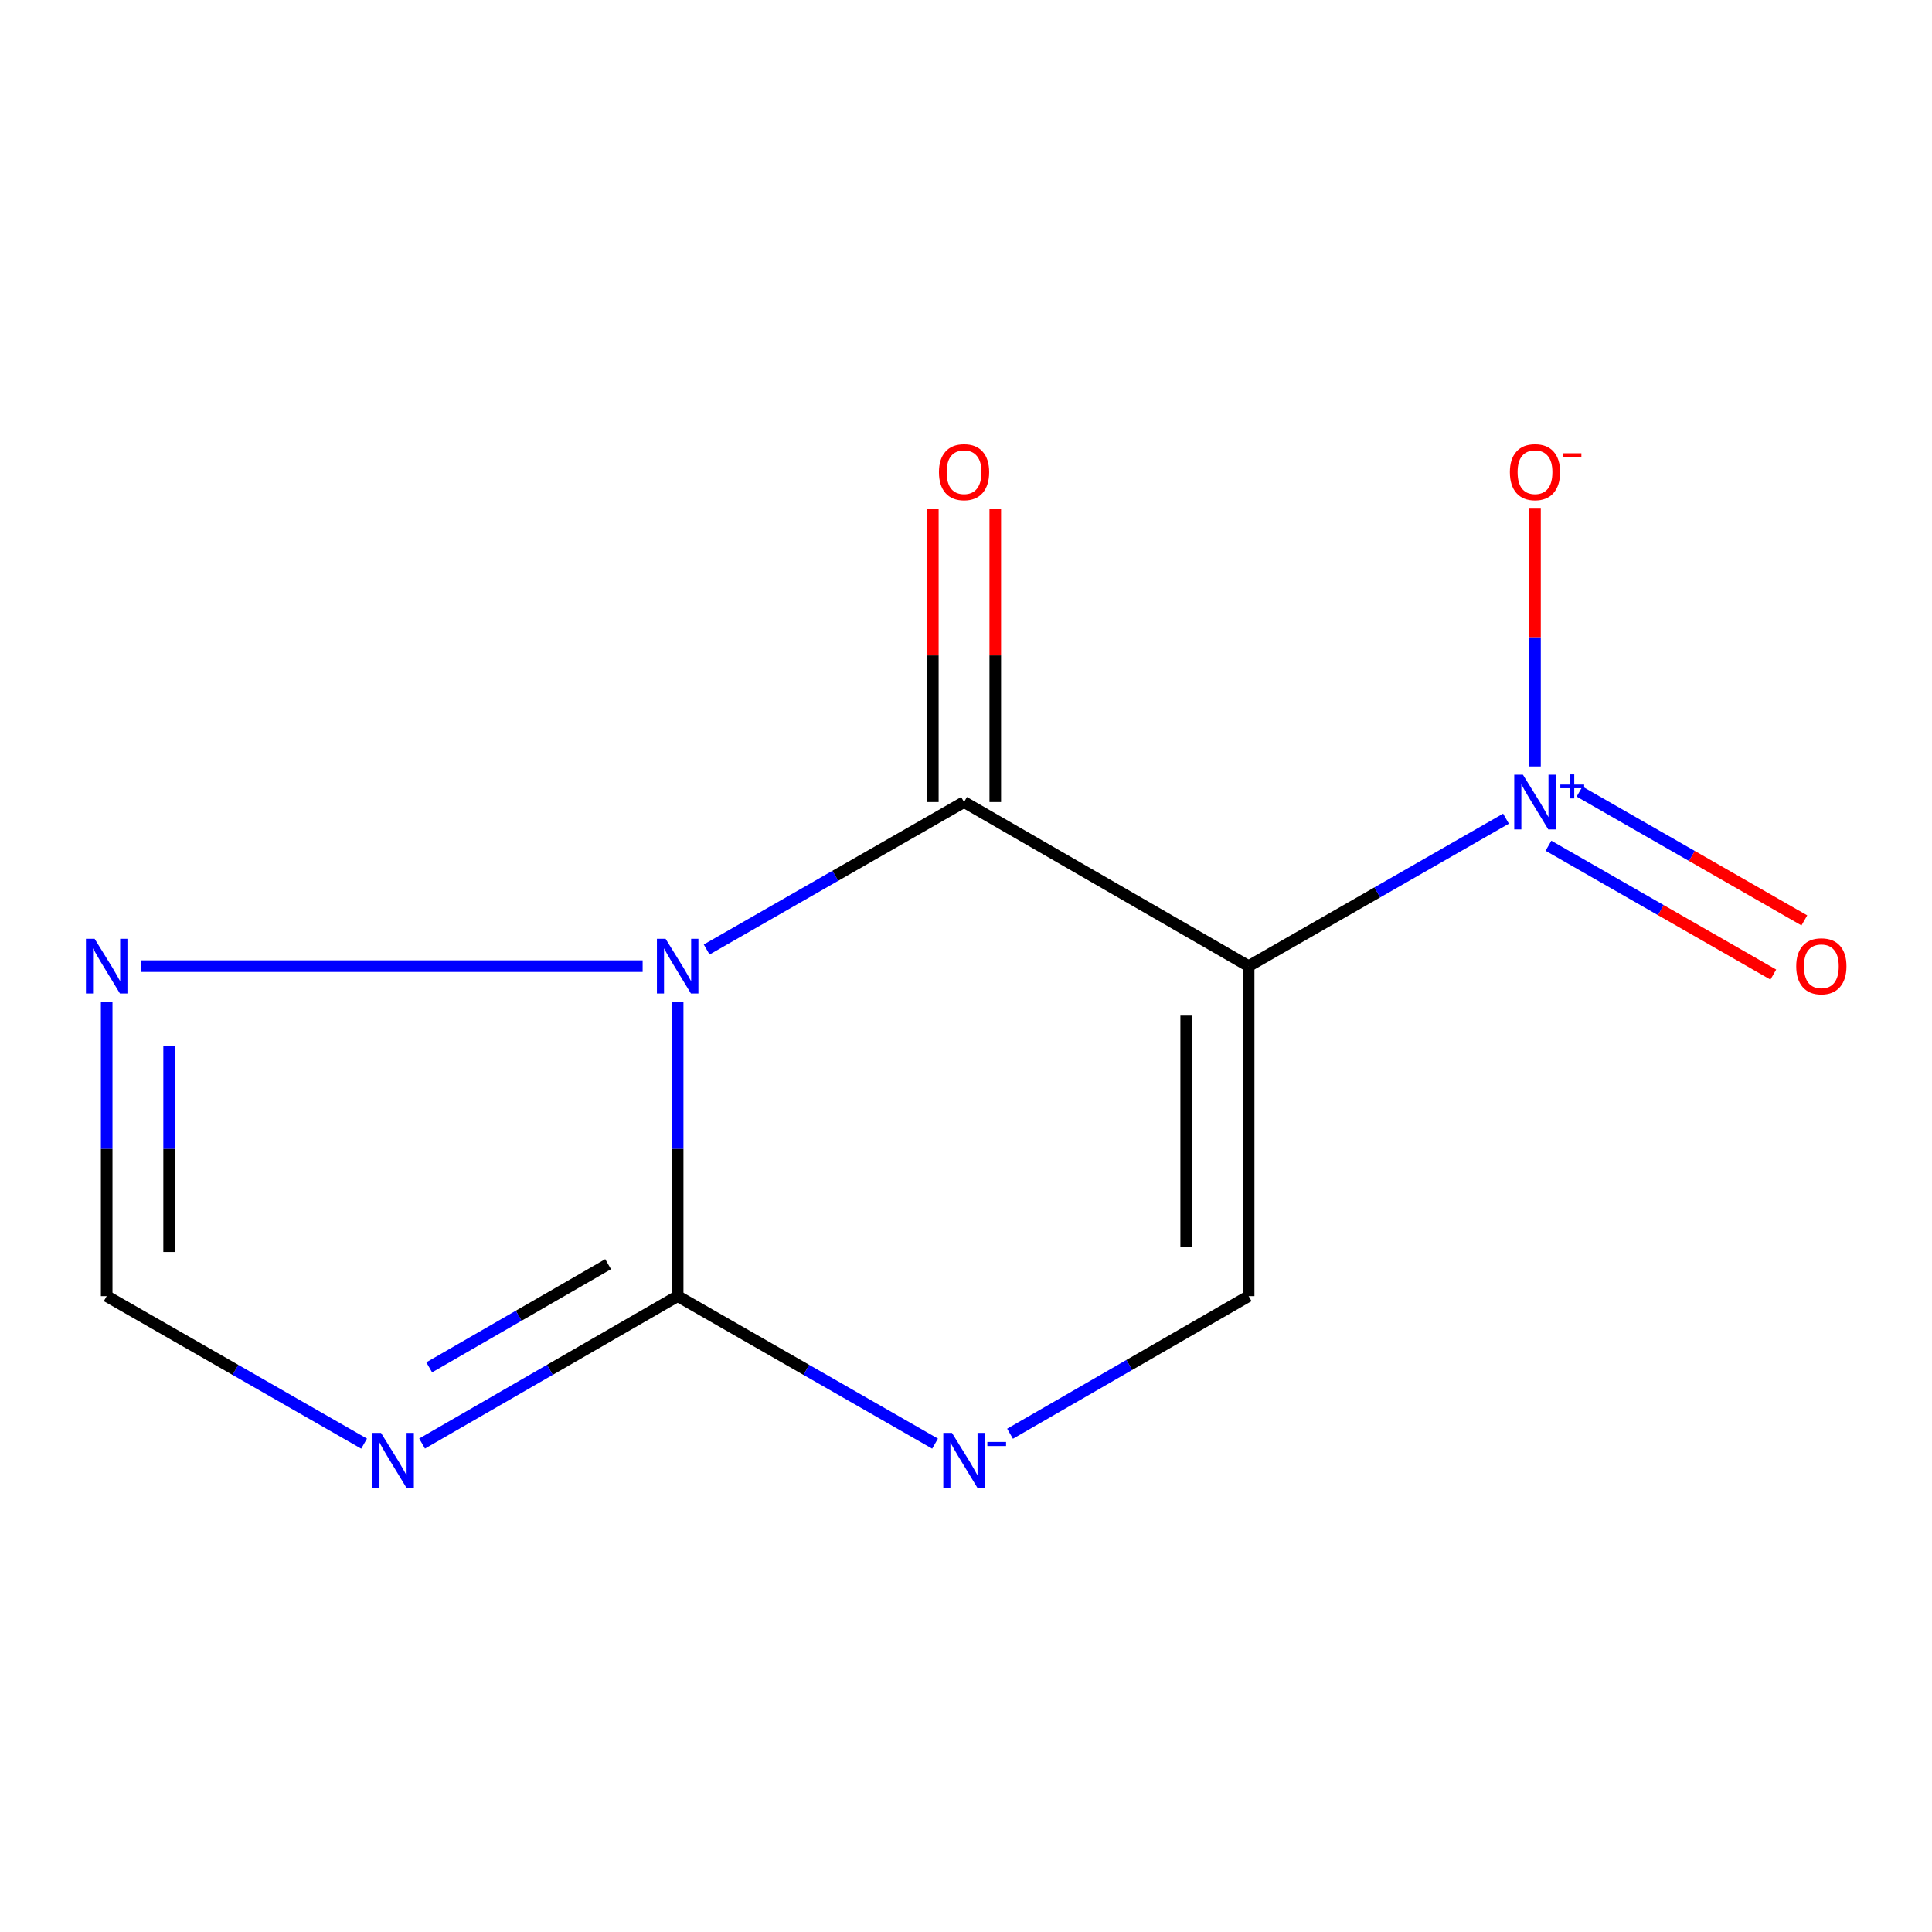 <?xml version='1.0' encoding='iso-8859-1'?>
<svg version='1.1' baseProfile='full'
              xmlns='http://www.w3.org/2000/svg'
                      xmlns:rdkit='http://www.rdkit.org/xml'
                      xmlns:xlink='http://www.w3.org/1999/xlink'
                  xml:space='preserve'
width='1000px' height='1000px' viewBox='0 0 1000 1000'>
<!-- END OF HEADER -->
<rect style='opacity:1.0;fill:#FFFFFF;stroke:none' width='1000' height='1000' x='0' y='0'> </rect>
<path class='bond-0' d='M 350.755,518.503 L 350.755,594.692' style='fill:none;fill-rule:evenodd;stroke:#0000FF;stroke-width:6px;stroke-linecap:butt;stroke-linejoin:miter;stroke-opacity:1' />
<path class='bond-0' d='M 350.755,594.692 L 350.755,670.88' style='fill:none;fill-rule:evenodd;stroke:#000000;stroke-width:6px;stroke-linecap:butt;stroke-linejoin:miter;stroke-opacity:1' />
<path class='bond-2' d='M 365.766,491.472 L 432.379,453.304' style='fill:none;fill-rule:evenodd;stroke:#0000FF;stroke-width:6px;stroke-linecap:butt;stroke-linejoin:miter;stroke-opacity:1' />
<path class='bond-2' d='M 432.379,453.304 L 498.991,415.136' style='fill:none;fill-rule:evenodd;stroke:#000000;stroke-width:6px;stroke-linecap:butt;stroke-linejoin:miter;stroke-opacity:1' />
<path class='bond-7' d='M 332.627,500.073 L 72.893,500.073' style='fill:none;fill-rule:evenodd;stroke:#0000FF;stroke-width:6px;stroke-linecap:butt;stroke-linejoin:miter;stroke-opacity:1' />
<path class='bond-3' d='M 350.755,670.88 L 417.367,709.056' style='fill:none;fill-rule:evenodd;stroke:#000000;stroke-width:6px;stroke-linecap:butt;stroke-linejoin:miter;stroke-opacity:1' />
<path class='bond-3' d='M 417.367,709.056 L 483.979,747.232' style='fill:none;fill-rule:evenodd;stroke:#0000FF;stroke-width:6px;stroke-linecap:butt;stroke-linejoin:miter;stroke-opacity:1' />
<path class='bond-6' d='M 350.755,670.88 L 284.609,709.034' style='fill:none;fill-rule:evenodd;stroke:#000000;stroke-width:6px;stroke-linecap:butt;stroke-linejoin:miter;stroke-opacity:1' />
<path class='bond-6' d='M 284.609,709.034 L 218.462,747.188' style='fill:none;fill-rule:evenodd;stroke:#0000FF;stroke-width:6px;stroke-linecap:butt;stroke-linejoin:miter;stroke-opacity:1' />
<path class='bond-6' d='M 314.761,654.328 L 268.459,681.035' style='fill:none;fill-rule:evenodd;stroke:#000000;stroke-width:6px;stroke-linecap:butt;stroke-linejoin:miter;stroke-opacity:1' />
<path class='bond-6' d='M 268.459,681.035 L 222.156,707.743' style='fill:none;fill-rule:evenodd;stroke:#0000FF;stroke-width:6px;stroke-linecap:butt;stroke-linejoin:miter;stroke-opacity:1' />
<path class='bond-1' d='M 646.292,500.073 L 498.991,415.136' style='fill:none;fill-rule:evenodd;stroke:#000000;stroke-width:6px;stroke-linecap:butt;stroke-linejoin:miter;stroke-opacity:1' />
<path class='bond-4' d='M 646.292,500.073 L 646.292,670.88' style='fill:none;fill-rule:evenodd;stroke:#000000;stroke-width:6px;stroke-linecap:butt;stroke-linejoin:miter;stroke-opacity:1' />
<path class='bond-4' d='M 613.97,525.694 L 613.97,645.259' style='fill:none;fill-rule:evenodd;stroke:#000000;stroke-width:6px;stroke-linecap:butt;stroke-linejoin:miter;stroke-opacity:1' />
<path class='bond-5' d='M 646.292,500.073 L 712.896,461.905' style='fill:none;fill-rule:evenodd;stroke:#000000;stroke-width:6px;stroke-linecap:butt;stroke-linejoin:miter;stroke-opacity:1' />
<path class='bond-5' d='M 712.896,461.905 L 779.499,423.738' style='fill:none;fill-rule:evenodd;stroke:#0000FF;stroke-width:6px;stroke-linecap:butt;stroke-linejoin:miter;stroke-opacity:1' />
<path class='bond-9' d='M 515.152,415.136 L 515.152,339.238' style='fill:none;fill-rule:evenodd;stroke:#000000;stroke-width:6px;stroke-linecap:butt;stroke-linejoin:miter;stroke-opacity:1' />
<path class='bond-9' d='M 515.152,339.238 L 515.152,263.341' style='fill:none;fill-rule:evenodd;stroke:#FF0000;stroke-width:6px;stroke-linecap:butt;stroke-linejoin:miter;stroke-opacity:1' />
<path class='bond-9' d='M 482.829,415.136 L 482.829,339.238' style='fill:none;fill-rule:evenodd;stroke:#000000;stroke-width:6px;stroke-linecap:butt;stroke-linejoin:miter;stroke-opacity:1' />
<path class='bond-9' d='M 482.829,339.238 L 482.829,263.341' style='fill:none;fill-rule:evenodd;stroke:#FF0000;stroke-width:6px;stroke-linecap:butt;stroke-linejoin:miter;stroke-opacity:1' />
<path class='bond-13' d='M 522.795,742.106 L 584.544,706.493' style='fill:none;fill-rule:evenodd;stroke:#0000FF;stroke-width:6px;stroke-linecap:butt;stroke-linejoin:miter;stroke-opacity:1' />
<path class='bond-13' d='M 584.544,706.493 L 646.292,670.88' style='fill:none;fill-rule:evenodd;stroke:#000000;stroke-width:6px;stroke-linecap:butt;stroke-linejoin:miter;stroke-opacity:1' />
<path class='bond-10' d='M 794.51,396.705 L 794.51,329.793' style='fill:none;fill-rule:evenodd;stroke:#0000FF;stroke-width:6px;stroke-linecap:butt;stroke-linejoin:miter;stroke-opacity:1' />
<path class='bond-10' d='M 794.51,329.793 L 794.51,262.88' style='fill:none;fill-rule:evenodd;stroke:#FF0000;stroke-width:6px;stroke-linecap:butt;stroke-linejoin:miter;stroke-opacity:1' />
<path class='bond-11' d='M 801.485,437.76 L 859.669,471.103' style='fill:none;fill-rule:evenodd;stroke:#0000FF;stroke-width:6px;stroke-linecap:butt;stroke-linejoin:miter;stroke-opacity:1' />
<path class='bond-11' d='M 859.669,471.103 L 917.854,504.446' style='fill:none;fill-rule:evenodd;stroke:#FF0000;stroke-width:6px;stroke-linecap:butt;stroke-linejoin:miter;stroke-opacity:1' />
<path class='bond-11' d='M 817.556,409.716 L 875.74,443.059' style='fill:none;fill-rule:evenodd;stroke:#0000FF;stroke-width:6px;stroke-linecap:butt;stroke-linejoin:miter;stroke-opacity:1' />
<path class='bond-11' d='M 875.74,443.059 L 933.925,476.401' style='fill:none;fill-rule:evenodd;stroke:#FF0000;stroke-width:6px;stroke-linecap:butt;stroke-linejoin:miter;stroke-opacity:1' />
<path class='bond-12' d='M 188.46,747.233 L 121.839,709.056' style='fill:none;fill-rule:evenodd;stroke:#0000FF;stroke-width:6px;stroke-linecap:butt;stroke-linejoin:miter;stroke-opacity:1' />
<path class='bond-12' d='M 121.839,709.056 L 55.218,670.88' style='fill:none;fill-rule:evenodd;stroke:#000000;stroke-width:6px;stroke-linecap:butt;stroke-linejoin:miter;stroke-opacity:1' />
<path class='bond-8' d='M 55.218,518.503 L 55.218,594.692' style='fill:none;fill-rule:evenodd;stroke:#0000FF;stroke-width:6px;stroke-linecap:butt;stroke-linejoin:miter;stroke-opacity:1' />
<path class='bond-8' d='M 55.218,594.692 L 55.218,670.88' style='fill:none;fill-rule:evenodd;stroke:#000000;stroke-width:6px;stroke-linecap:butt;stroke-linejoin:miter;stroke-opacity:1' />
<path class='bond-8' d='M 87.541,541.36 L 87.541,594.692' style='fill:none;fill-rule:evenodd;stroke:#0000FF;stroke-width:6px;stroke-linecap:butt;stroke-linejoin:miter;stroke-opacity:1' />
<path class='bond-8' d='M 87.541,594.692 L 87.541,648.024' style='fill:none;fill-rule:evenodd;stroke:#000000;stroke-width:6px;stroke-linecap:butt;stroke-linejoin:miter;stroke-opacity:1' />
<path  class='atom-0' d='M 344.495 485.913
L 353.775 500.913
Q 354.695 502.393, 356.175 505.073
Q 357.655 507.753, 357.735 507.913
L 357.735 485.913
L 361.495 485.913
L 361.495 514.233
L 357.615 514.233
L 347.655 497.833
Q 346.495 495.913, 345.255 493.713
Q 344.055 491.513, 343.695 490.833
L 343.695 514.233
L 340.015 514.233
L 340.015 485.913
L 344.495 485.913
' fill='#0000FF'/>
<path  class='atom-4' d='M 492.731 741.675
L 502.011 756.675
Q 502.931 758.155, 504.411 760.835
Q 505.891 763.515, 505.971 763.675
L 505.971 741.675
L 509.731 741.675
L 509.731 769.995
L 505.851 769.995
L 495.891 753.595
Q 494.731 751.675, 493.491 749.475
Q 492.291 747.275, 491.931 746.595
L 491.931 769.995
L 488.251 769.995
L 488.251 741.675
L 492.731 741.675
' fill='#0000FF'/>
<path  class='atom-4' d='M 511.051 746.357
L 520.739 746.357
L 520.739 748.469
L 511.051 748.469
L 511.051 746.357
' fill='#0000FF'/>
<path  class='atom-6' d='M 788.25 400.976
L 797.53 415.976
Q 798.45 417.456, 799.93 420.136
Q 801.41 422.816, 801.49 422.976
L 801.49 400.976
L 805.25 400.976
L 805.25 429.296
L 801.37 429.296
L 791.41 412.896
Q 790.25 410.976, 789.01 408.776
Q 787.81 406.576, 787.45 405.896
L 787.45 429.296
L 783.77 429.296
L 783.77 400.976
L 788.25 400.976
' fill='#0000FF'/>
<path  class='atom-6' d='M 807.626 406.081
L 812.616 406.081
L 812.616 400.827
L 814.833 400.827
L 814.833 406.081
L 819.955 406.081
L 819.955 407.981
L 814.833 407.981
L 814.833 413.261
L 812.616 413.261
L 812.616 407.981
L 807.626 407.981
L 807.626 406.081
' fill='#0000FF'/>
<path  class='atom-7' d='M 197.211 741.675
L 206.491 756.675
Q 207.411 758.155, 208.891 760.835
Q 210.371 763.515, 210.451 763.675
L 210.451 741.675
L 214.211 741.675
L 214.211 769.995
L 210.331 769.995
L 200.371 753.595
Q 199.211 751.675, 197.971 749.475
Q 196.771 747.275, 196.411 746.595
L 196.411 769.995
L 192.731 769.995
L 192.731 741.675
L 197.211 741.675
' fill='#0000FF'/>
<path  class='atom-8' d='M 48.958 485.913
L 58.238 500.913
Q 59.158 502.393, 60.638 505.073
Q 62.118 507.753, 62.198 507.913
L 62.198 485.913
L 65.958 485.913
L 65.958 514.233
L 62.078 514.233
L 52.118 497.833
Q 50.958 495.913, 49.718 493.713
Q 48.518 491.513, 48.158 490.833
L 48.158 514.233
L 44.478 514.233
L 44.478 485.913
L 48.958 485.913
' fill='#0000FF'/>
<path  class='atom-10' d='M 485.991 244.39
Q 485.991 237.59, 489.351 233.79
Q 492.711 229.99, 498.991 229.99
Q 505.271 229.99, 508.631 233.79
Q 511.991 237.59, 511.991 244.39
Q 511.991 251.27, 508.591 255.19
Q 505.191 259.07, 498.991 259.07
Q 492.751 259.07, 489.351 255.19
Q 485.991 251.31, 485.991 244.39
M 498.991 255.87
Q 503.311 255.87, 505.631 252.99
Q 507.991 250.07, 507.991 244.39
Q 507.991 238.83, 505.631 236.03
Q 503.311 233.19, 498.991 233.19
Q 494.671 233.19, 492.311 235.99
Q 489.991 238.79, 489.991 244.39
Q 489.991 250.11, 492.311 252.99
Q 494.671 255.87, 498.991 255.87
' fill='#FF0000'/>
<path  class='atom-11' d='M 781.51 244.39
Q 781.51 237.59, 784.87 233.79
Q 788.23 229.99, 794.51 229.99
Q 800.79 229.99, 804.15 233.79
Q 807.51 237.59, 807.51 244.39
Q 807.51 251.27, 804.11 255.19
Q 800.71 259.07, 794.51 259.07
Q 788.27 259.07, 784.87 255.19
Q 781.51 251.31, 781.51 244.39
M 794.51 255.87
Q 798.83 255.87, 801.15 252.99
Q 803.51 250.07, 803.51 244.39
Q 803.51 238.83, 801.15 236.03
Q 798.83 233.19, 794.51 233.19
Q 790.19 233.19, 787.83 235.99
Q 785.51 238.79, 785.51 244.39
Q 785.51 250.11, 787.83 252.99
Q 790.19 255.87, 794.51 255.87
' fill='#FF0000'/>
<path  class='atom-11' d='M 808.83 234.613
L 818.519 234.613
L 818.519 236.725
L 808.83 236.725
L 808.83 234.613
' fill='#FF0000'/>
<path  class='atom-12' d='M 929.727 500.153
Q 929.727 493.353, 933.087 489.553
Q 936.447 485.753, 942.727 485.753
Q 949.007 485.753, 952.367 489.553
Q 955.727 493.353, 955.727 500.153
Q 955.727 507.033, 952.327 510.953
Q 948.927 514.833, 942.727 514.833
Q 936.487 514.833, 933.087 510.953
Q 929.727 507.073, 929.727 500.153
M 942.727 511.633
Q 947.047 511.633, 949.367 508.753
Q 951.727 505.833, 951.727 500.153
Q 951.727 494.593, 949.367 491.793
Q 947.047 488.953, 942.727 488.953
Q 938.407 488.953, 936.047 491.753
Q 933.727 494.553, 933.727 500.153
Q 933.727 505.873, 936.047 508.753
Q 938.407 511.633, 942.727 511.633
' fill='#FF0000'/>
</svg>
